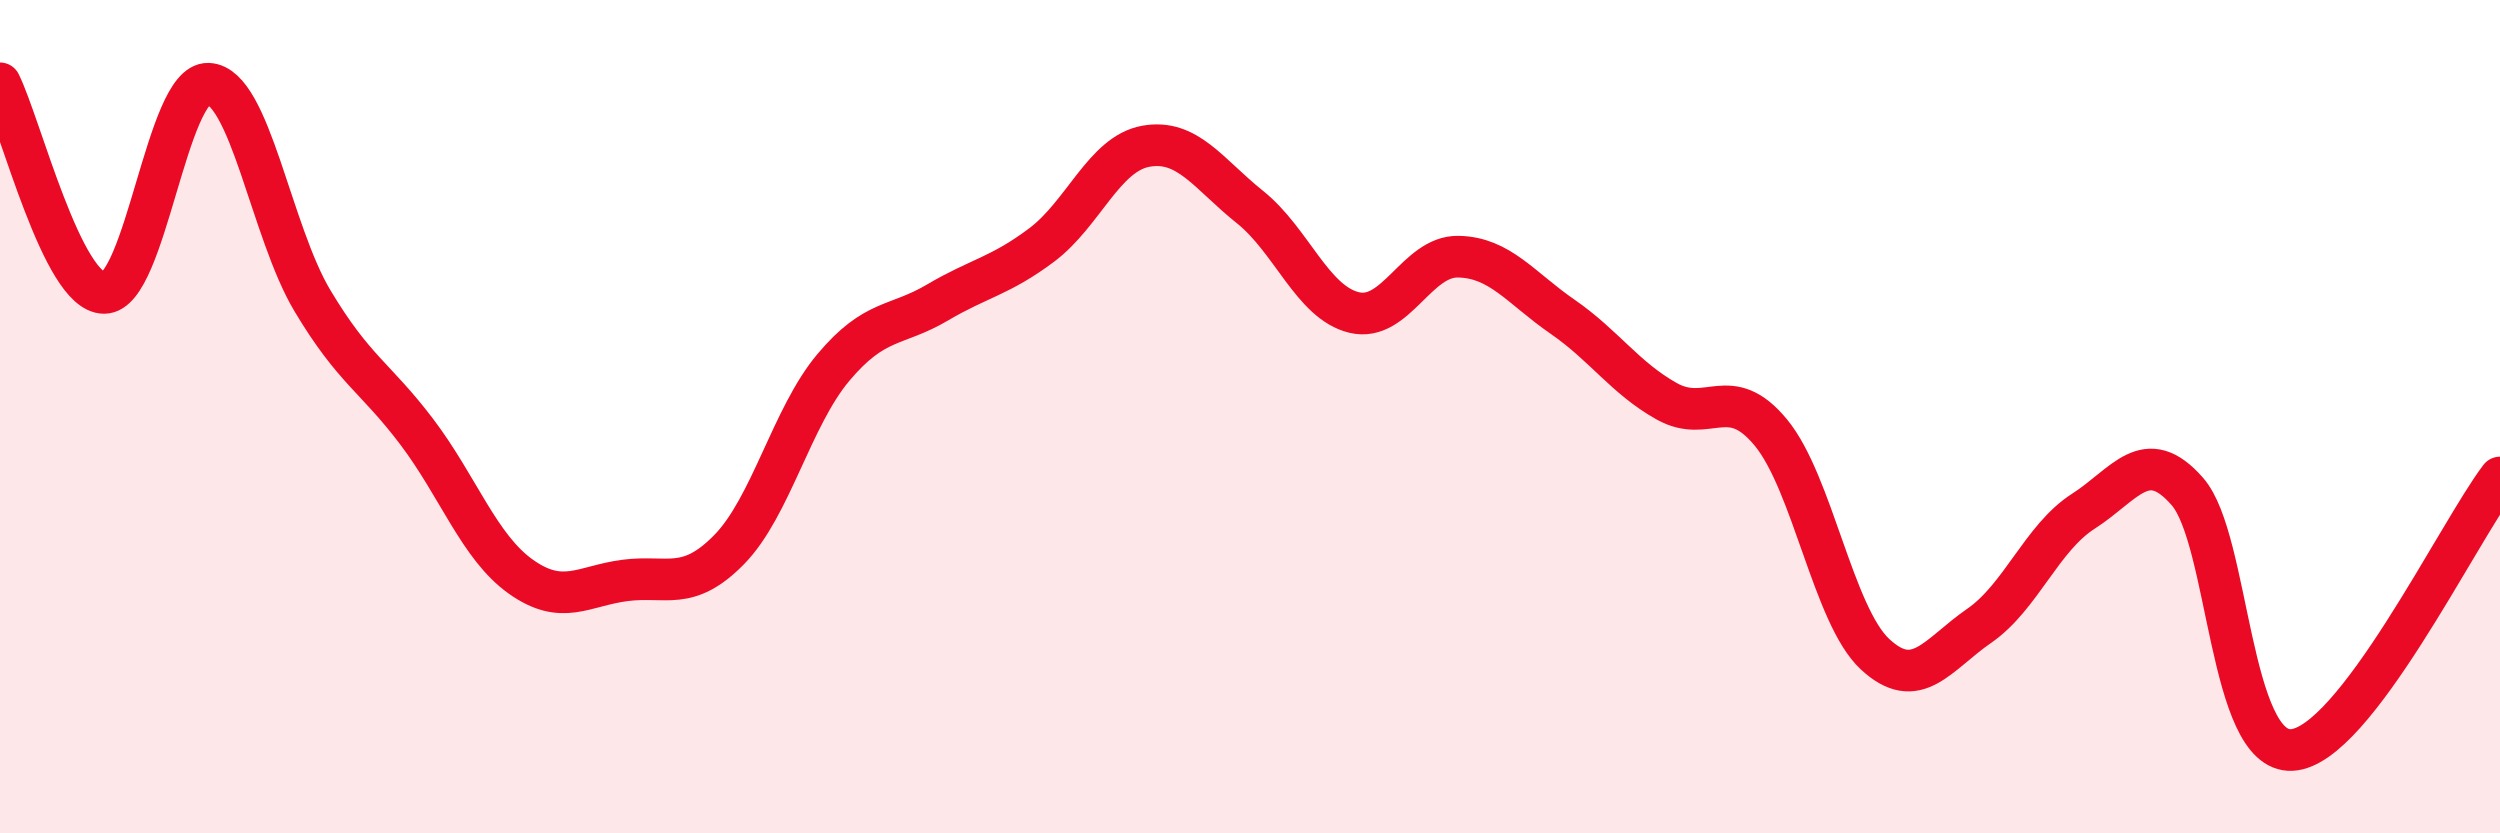 
    <svg width="60" height="20" viewBox="0 0 60 20" xmlns="http://www.w3.org/2000/svg">
      <path
        d="M 0,2 C 0.5,3.01 1.5,7.03 2.5,7.03 C 3.5,7.03 4,1.97 5,2.01 C 6,2.05 6.5,5.55 7.5,7.22 C 8.5,8.89 9,9.04 10,10.36 C 11,11.68 11.5,13.13 12.5,13.84 C 13.5,14.55 14,14.06 15,13.93 C 16,13.8 16.5,14.21 17.5,13.19 C 18.5,12.17 19,10.01 20,8.82 C 21,7.63 21.5,7.85 22.5,7.26 C 23.5,6.67 24,6.63 25,5.88 C 26,5.13 26.5,3.69 27.5,3.51 C 28.5,3.33 29,4.17 30,4.97 C 31,5.77 31.5,7.26 32.5,7.5 C 33.5,7.74 34,6.14 35,6.16 C 36,6.18 36.5,6.91 37.5,7.6 C 38.5,8.29 39,9.07 40,9.63 C 41,10.19 41.5,9.17 42.5,10.38 C 43.5,11.59 44,14.77 45,15.7 C 46,16.63 46.5,15.71 47.5,15.02 C 48.5,14.33 49,12.91 50,12.27 C 51,11.63 51.5,10.65 52.5,11.8 C 53.5,12.95 53.5,18.07 55,18 C 56.5,17.93 59,12.77 60,11.46L60 20L0 20Z"
        fill="#EB0A25"
        opacity="0.1"
        stroke-linecap="round"
        stroke-linejoin="round"
      />
      <path
        d="M 0,2 C 0.5,3.01 1.5,7.03 2.5,7.03 C 3.5,7.03 4,1.97 5,2.01 C 6,2.05 6.5,5.55 7.5,7.22 C 8.5,8.89 9,9.04 10,10.36 C 11,11.68 11.5,13.13 12.5,13.84 C 13.5,14.55 14,14.06 15,13.93 C 16,13.8 16.5,14.21 17.5,13.19 C 18.5,12.17 19,10.01 20,8.82 C 21,7.63 21.5,7.85 22.5,7.26 C 23.5,6.67 24,6.63 25,5.88 C 26,5.13 26.5,3.69 27.5,3.51 C 28.5,3.33 29,4.17 30,4.97 C 31,5.77 31.5,7.26 32.5,7.5 C 33.5,7.74 34,6.14 35,6.16 C 36,6.18 36.5,6.91 37.5,7.6 C 38.5,8.29 39,9.07 40,9.63 C 41,10.19 41.5,9.17 42.5,10.38 C 43.5,11.59 44,14.77 45,15.7 C 46,16.63 46.5,15.71 47.5,15.02 C 48.5,14.33 49,12.91 50,12.27 C 51,11.63 51.5,10.65 52.5,11.8 C 53.5,12.95 53.5,18.07 55,18 C 56.5,17.93 59,12.77 60,11.46"
        stroke="#EB0A25"
        stroke-width="1"
        fill="none"
        stroke-linecap="round"
        stroke-linejoin="round"
      />
    </svg>
  